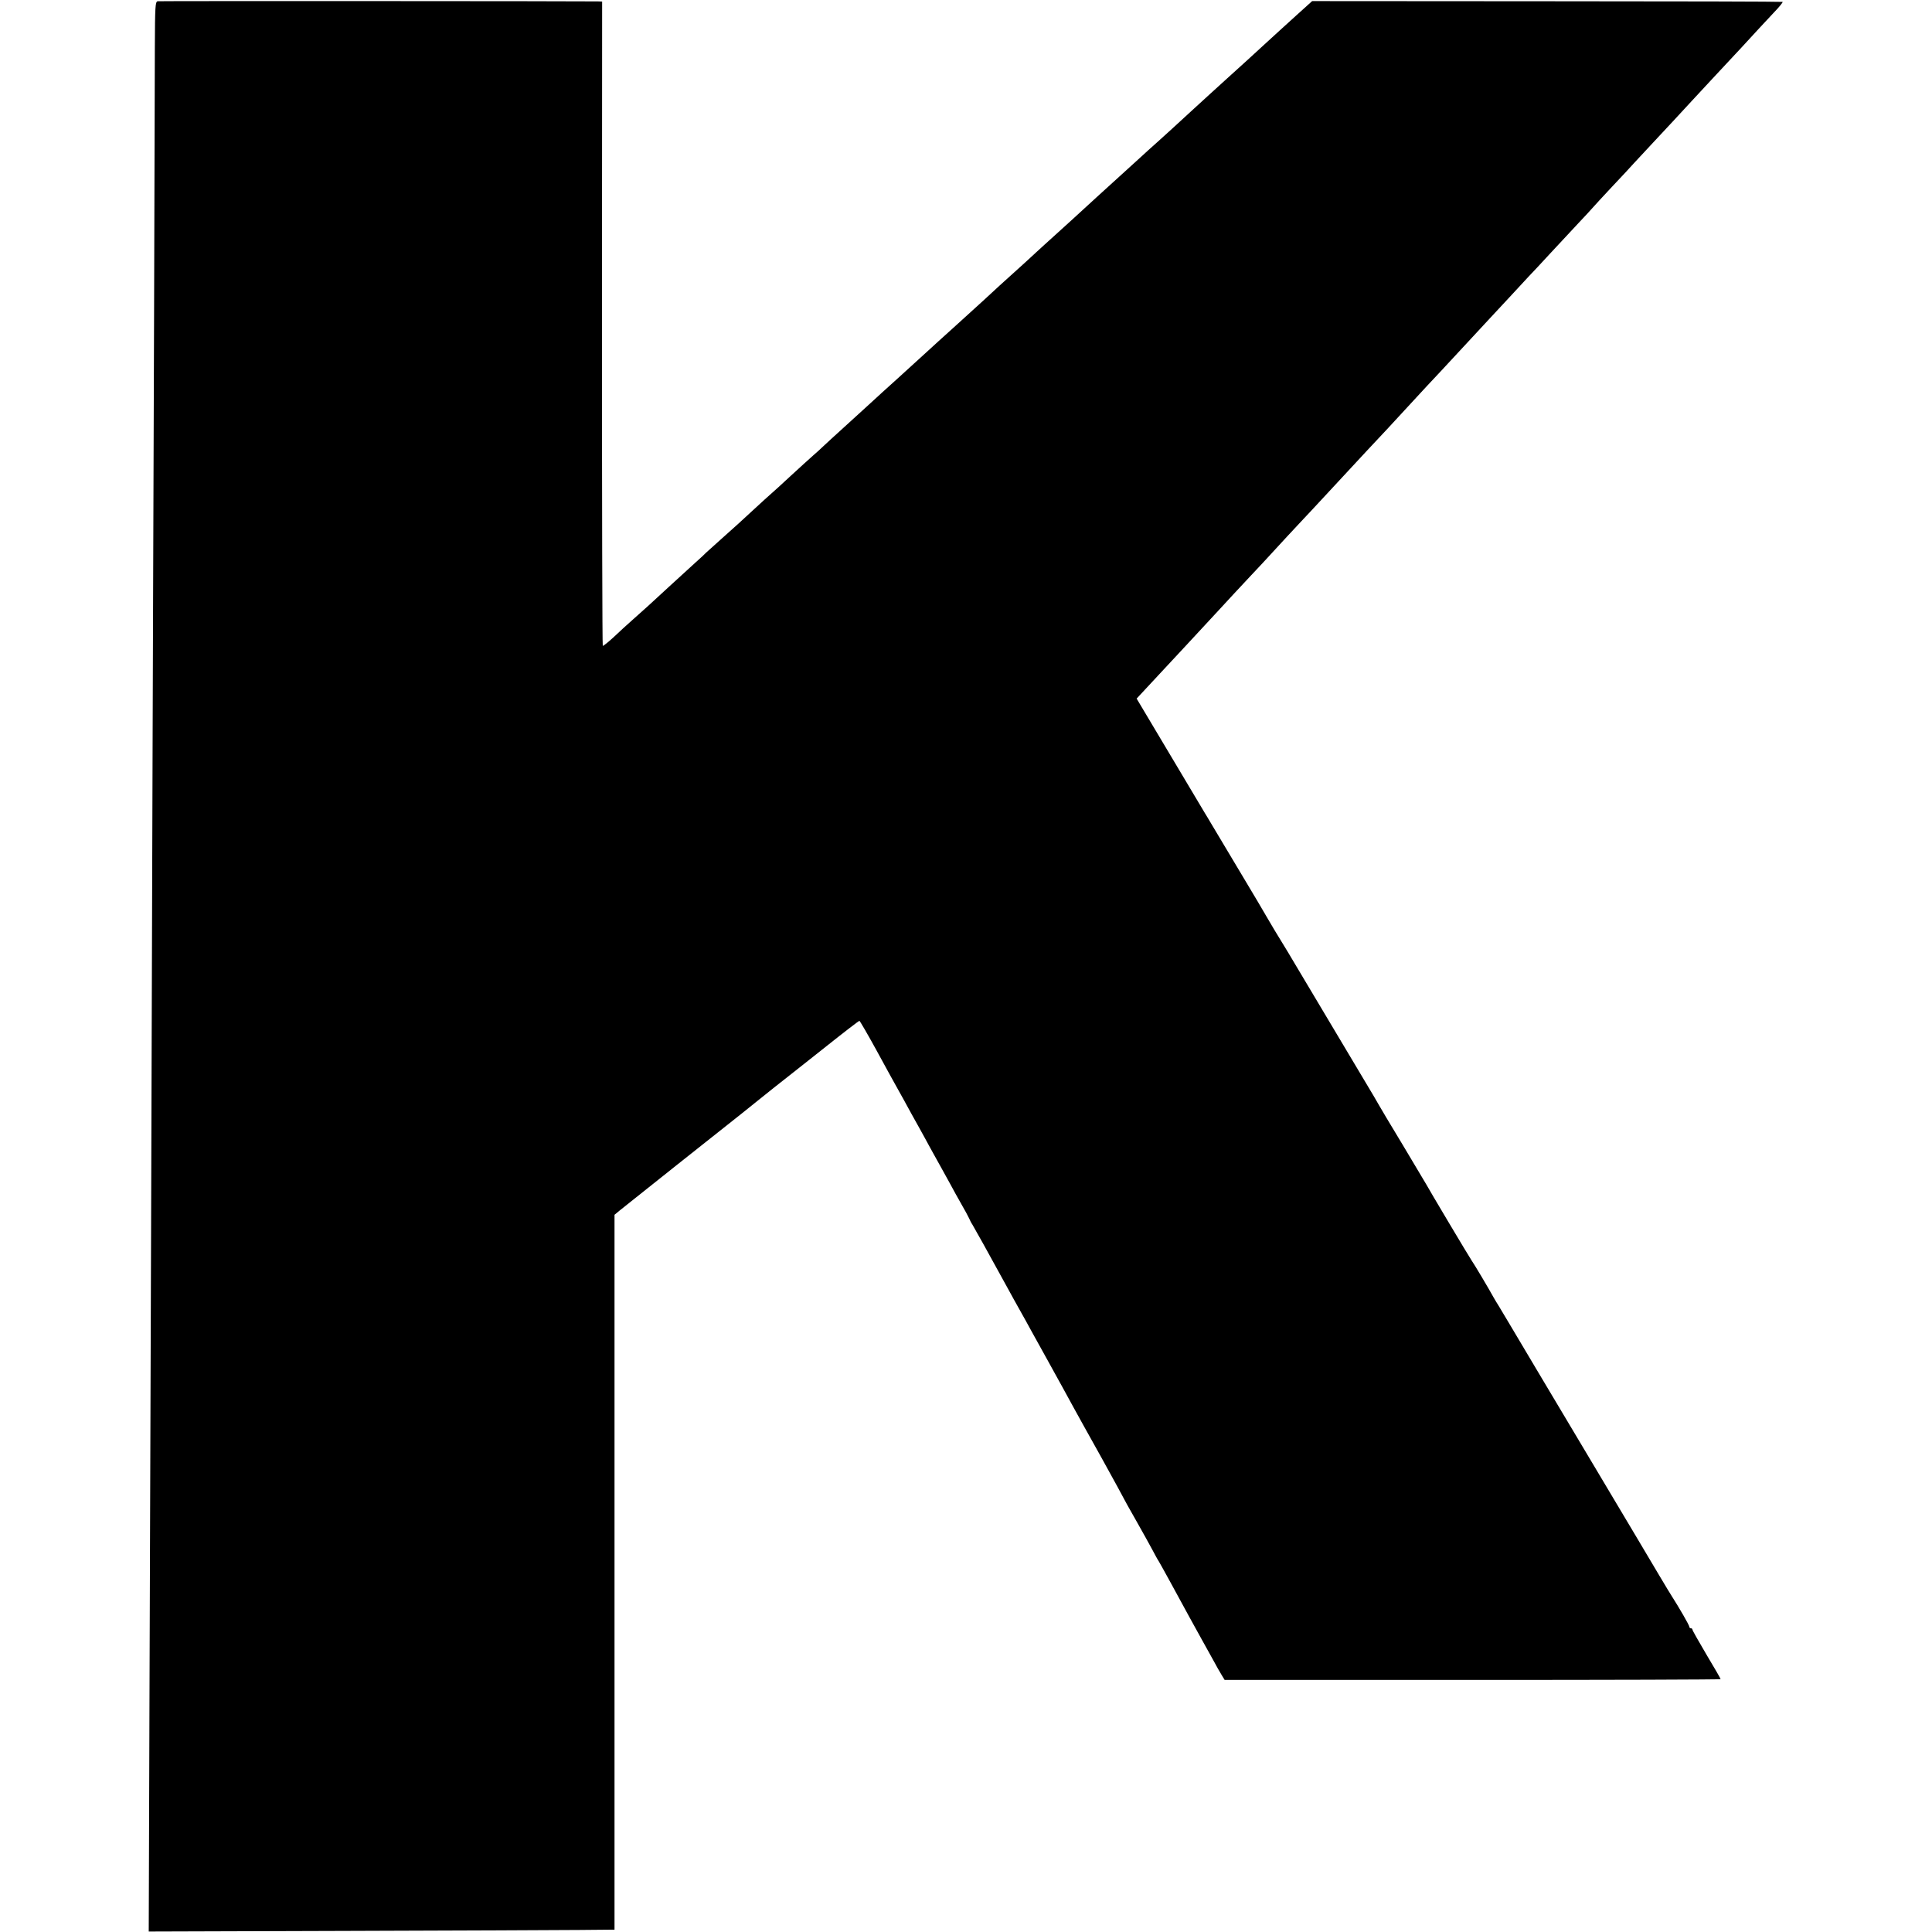<?xml version="1.0" standalone="no"?>
<!DOCTYPE svg PUBLIC "-//W3C//DTD SVG 20010904//EN"
 "http://www.w3.org/TR/2001/REC-SVG-20010904/DTD/svg10.dtd">
<svg version="1.0" xmlns="http://www.w3.org/2000/svg"
 width="1234pt" height="1234pt" viewBox="0 0 1234 1234"
 preserveAspectRatio="xMidYMid meet">
<g transform="translate(0,1234) scale(0.1,-0.1)"
fill="#000000" stroke="none">
<path d="M1007 12332 c-15 -3 -17 -30 -18 -295 -1 -511 -7 -2483 -14 -4357 -3
-998 -8 -2436 -10 -3195 -3 -759 -7 -2078 -10 -2931 l-5 -1551 1263 4 c694 2
1363 5 1487 6 l225 2 0 2283 0 2283 35 29 c38 31 681 542 774 615 21 17 46 37
56 45 10 8 80 64 156 125 77 60 229 181 338 267 109 87 202 158 205 158 3 0
52 -84 109 -188 56 -103 116 -212 133 -242 17 -30 58 -104 91 -165 34 -60 72
-130 86 -155 13 -25 37 -67 52 -95 15 -27 38 -68 50 -90 12 -22 38 -69 58
-105 19 -36 52 -95 73 -132 21 -36 43 -77 49 -90 5 -12 14 -30 20 -38 10 -16
105 -186 233 -420 16 -30 49 -89 72 -130 23 -41 56 -100 72 -130 17 -30 65
-118 108 -195 75 -136 108 -195 165 -300 15 -27 93 -169 174 -313 80 -145 146
-265 146 -267 0 -1 34 -63 76 -136 42 -74 89 -159 105 -189 16 -30 33 -62 39
-70 9 -14 117 -211 195 -355 21 -38 57 -104 80 -145 23 -41 57 -102 75 -135
18 -33 41 -75 52 -92 l20 -33 1584 0 c871 0 1584 2 1584 5 0 3 -40 73 -90 156
-49 83 -90 155 -90 160 0 5 -4 9 -10 9 -5 0 -10 4 -10 10 0 9 -65 122 -115
200 -13 19 -116 193 -230 385 -115 193 -247 415 -295 495 -48 80 -194 325
-325 545 -130 220 -245 411 -253 425 -9 14 -23 37 -32 53 -30 55 -124 213
-141 237 -16 23 -278 463 -289 485 -3 6 -70 118 -149 250 -80 132 -152 253
-160 268 -9 16 -21 36 -26 45 -67 112 -444 744 -493 827 -36 61 -75 126 -87
145 -27 43 -82 135 -105 175 -9 17 -84 143 -166 280 -83 138 -165 276 -184
308 -19 32 -39 66 -45 75 -64 107 -162 271 -171 287 -12 21 -213 358 -245 411
l-19 32 27 29 c16 17 75 81 133 143 58 62 119 128 135 145 17 18 80 86 140
151 61 65 143 155 184 199 41 44 92 98 112 120 21 22 55 59 76 81 83 91 239
259 263 284 14 14 70 75 125 134 135 146 144 155 270 291 139 148 150 160 265
285 52 57 106 115 120 130 14 15 54 58 90 96 36 39 117 126 180 194 63 68 126
136 140 151 14 15 68 73 120 129 52 56 109 117 125 135 17 17 80 85 140 150
61 66 140 151 177 190 36 38 76 81 88 95 12 14 70 77 129 140 60 63 120 128
134 144 31 33 220 237 257 276 14 15 68 74 121 131 53 57 112 120 130 140 133
142 262 281 296 319 23 25 67 72 97 104 31 32 54 61 52 64 -3 2 -680 4 -1505
4 l-1500 1 -103 -93 c-57 -51 -148 -135 -203 -185 -55 -51 -156 -143 -225
-205 -69 -62 -170 -155 -225 -205 -149 -137 -149 -137 -231 -211 -42 -37 -89
-80 -104 -94 -32 -29 -45 -41 -286 -260 -99 -91 -217 -199 -263 -240 -46 -41
-100 -91 -121 -110 -21 -19 -59 -55 -86 -79 -91 -81 -227 -206 -248 -226 -12
-11 -91 -83 -176 -160 -85 -77 -173 -156 -195 -177 -48 -44 -64 -58 -190 -173
-55 -49 -129 -117 -165 -150 -36 -33 -113 -103 -170 -155 -58 -52 -116 -106
-131 -120 -14 -14 -43 -40 -65 -59 -21 -19 -86 -77 -143 -130 -57 -53 -113
-104 -125 -114 -12 -10 -61 -55 -110 -100 -49 -45 -94 -87 -100 -92 -6 -6 -54
-48 -106 -95 -52 -47 -97 -87 -100 -90 -3 -4 -34 -33 -70 -65 -81 -74 -265
-242 -299 -274 -14 -13 -57 -51 -95 -85 -37 -33 -96 -86 -129 -118 -34 -31
-64 -55 -67 -53 -3 2 -5 928 -5 2059 l1 2056 -26 1 c-103 2 -2800 3 -2813 1z"/>
</g>
</svg>
